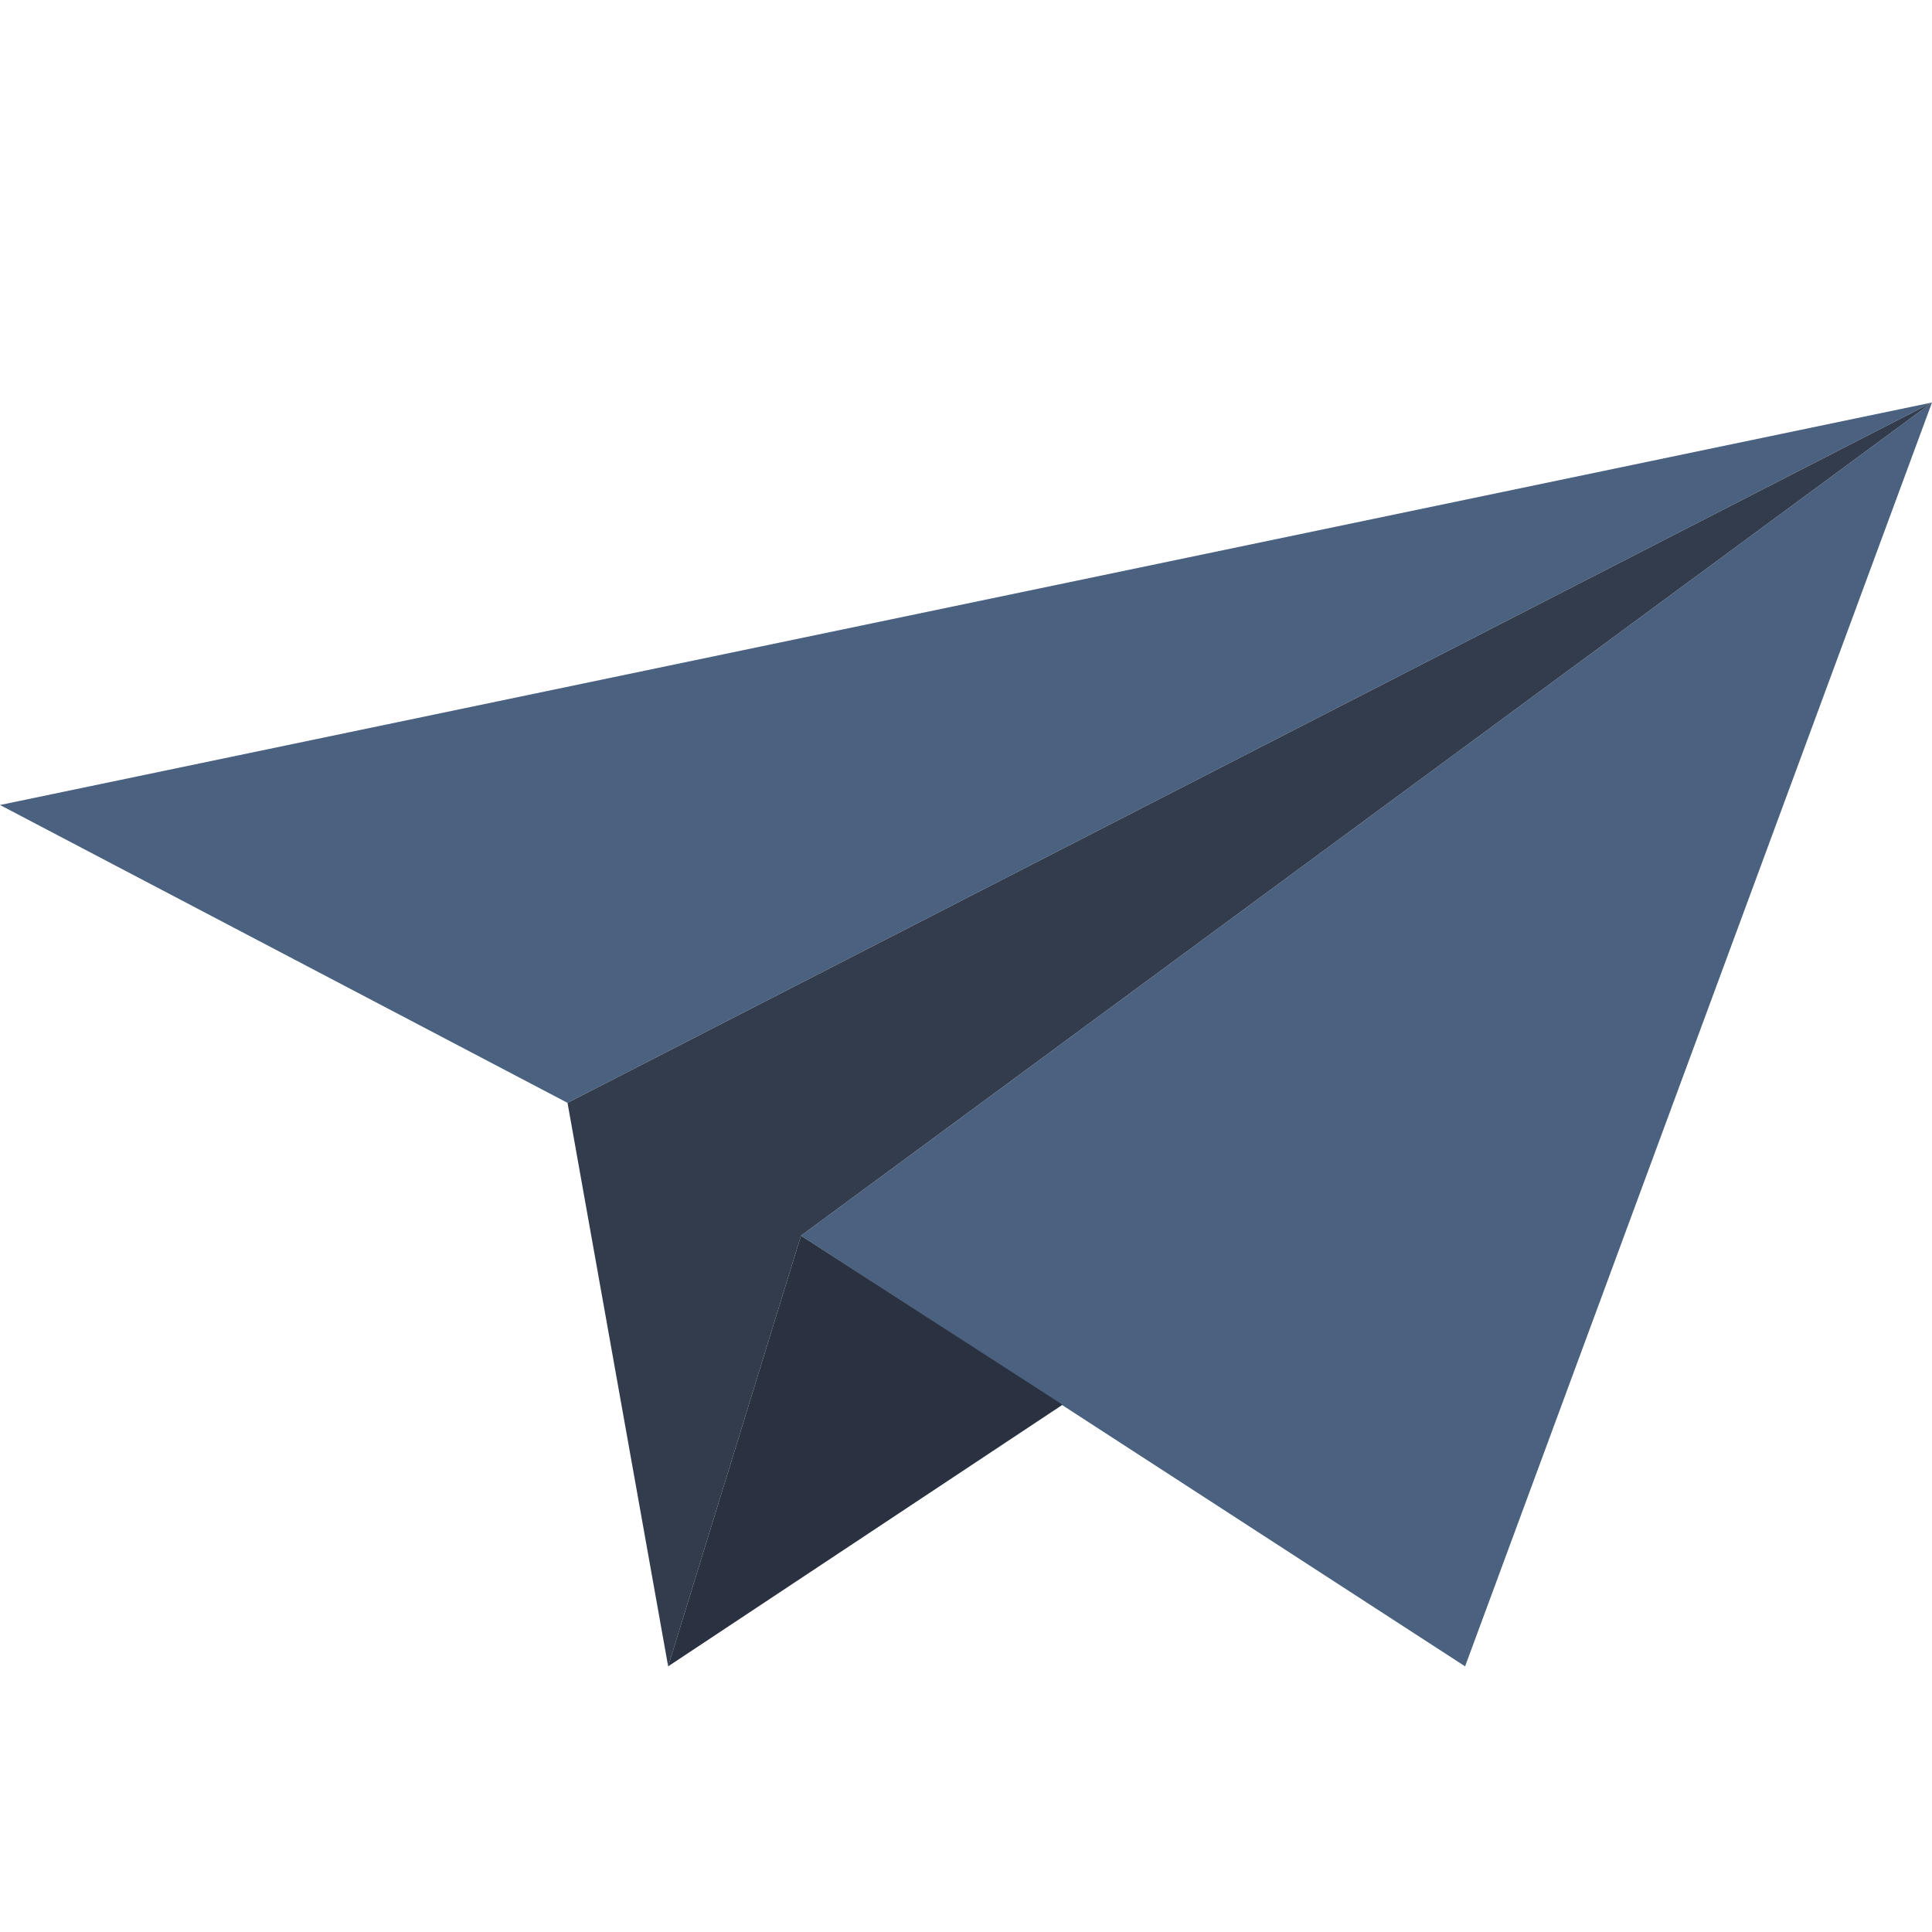 <svg xmlns="http://www.w3.org/2000/svg" viewBox="0 0 48 48"><defs><style>.a{fill:#4a627f;}.b{fill:#333c4d;}.c{fill:#2a3141;}</style></defs><title>paper-plane</title><polygon class="a" points="14.1 27.4 48 10 19.9 30.7 36.4 41.4 48 10 0 20 14.1 27.4"/><polygon class="b" points="19.9 30.7 16.6 41.4 14.1 27.4 48 10 19.9 30.7"/><polygon class="c" points="19.9 30.7 16.6 41.4 26.4 34.9 19.9 30.7"/></svg>